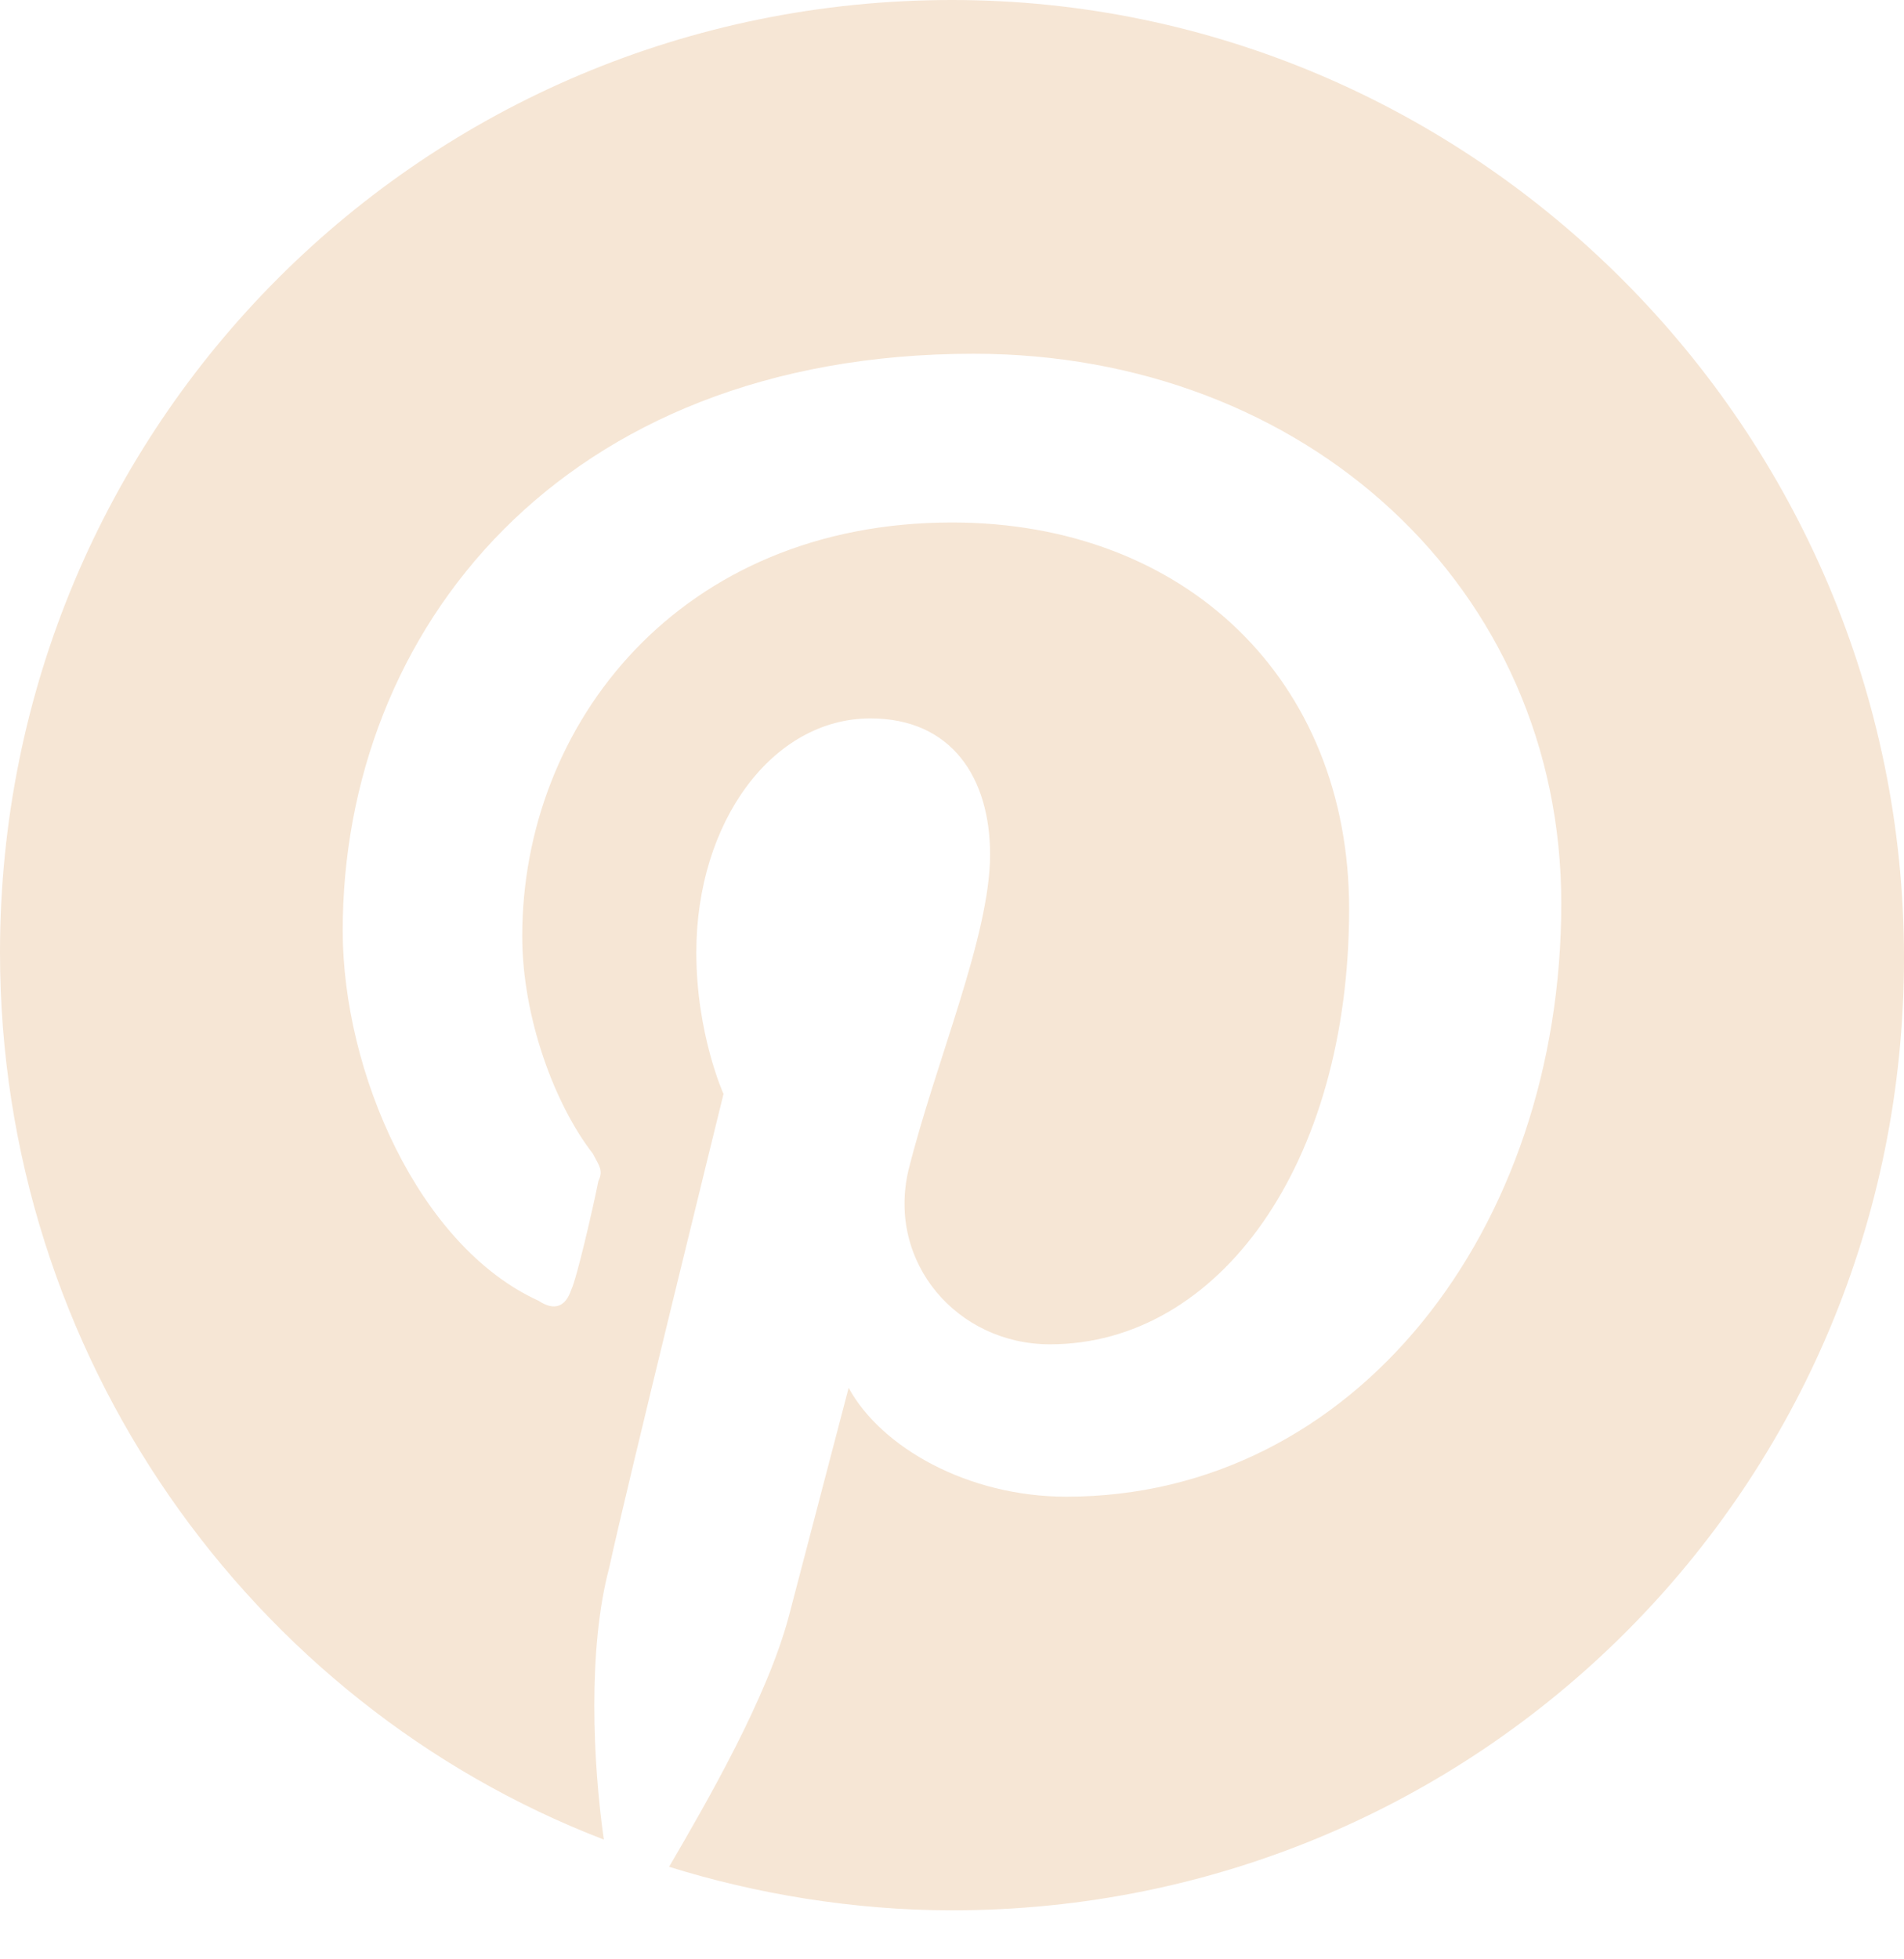 <?xml version="1.0" encoding="utf-8"?>
<!-- Generator: Adobe Illustrator 28.3.0, SVG Export Plug-In . SVG Version: 6.00 Build 0)  -->
<svg version="1.1" id="Layer_1" xmlns="http://www.w3.org/2000/svg" xmlns:xlink="http://www.w3.org/1999/xlink" x="0px" y="0px"
	 viewBox="0 0 35 36" style="enable-background:new 0 0 35 36;" xml:space="preserve">
<style type="text/css">
	.st0{fill:#F6E6D5;}
</style>
<path class="st0" d="M17.5,0C7.8,0,0,7.8,0,17.5c0,7.4,4.6,13.8,11.1,16.3c-0.2-1.4-0.3-3.5,0.1-5c0.3-1.4,2.1-8.7,2.1-8.7
	s-0.5-1.1-0.5-2.6c0-2.4,1.4-4.3,3.2-4.3c1.5,0,2.2,1.1,2.2,2.5c0,1.5-1,3.8-1.5,5.8c-0.4,1.7,0.9,3.2,2.6,3.2c3.1,0,5.5-3.3,5.5-8
	c0-4.2-3-7.1-7.3-7.1c-5,0-7.9,3.7-7.9,7.6c0,1.5,0.6,3.1,1.3,4c0.1,0.2,0.2,0.3,0.1,0.5c-0.1,0.5-0.4,1.8-0.5,2
	c-0.1,0.3-0.3,0.4-0.6,0.2c-2.2-1-3.6-4.2-3.6-6.8c0-5.5,4-10.6,11.6-10.6c6.1,0,10.8,4.3,10.8,10.1c0,6-3.8,10.9-9.1,10.9
	c-1.8,0-3.4-0.9-4-2l-1.1,4.2c-0.4,1.5-1.5,3.4-2.2,4.6c1.6,0.5,3.4,0.8,5.2,0.8c9.7,0,17.5-7.8,17.5-17.5C35,7.9,27.1,0,17.5,0
	L17.5,0z"/>
</svg>

